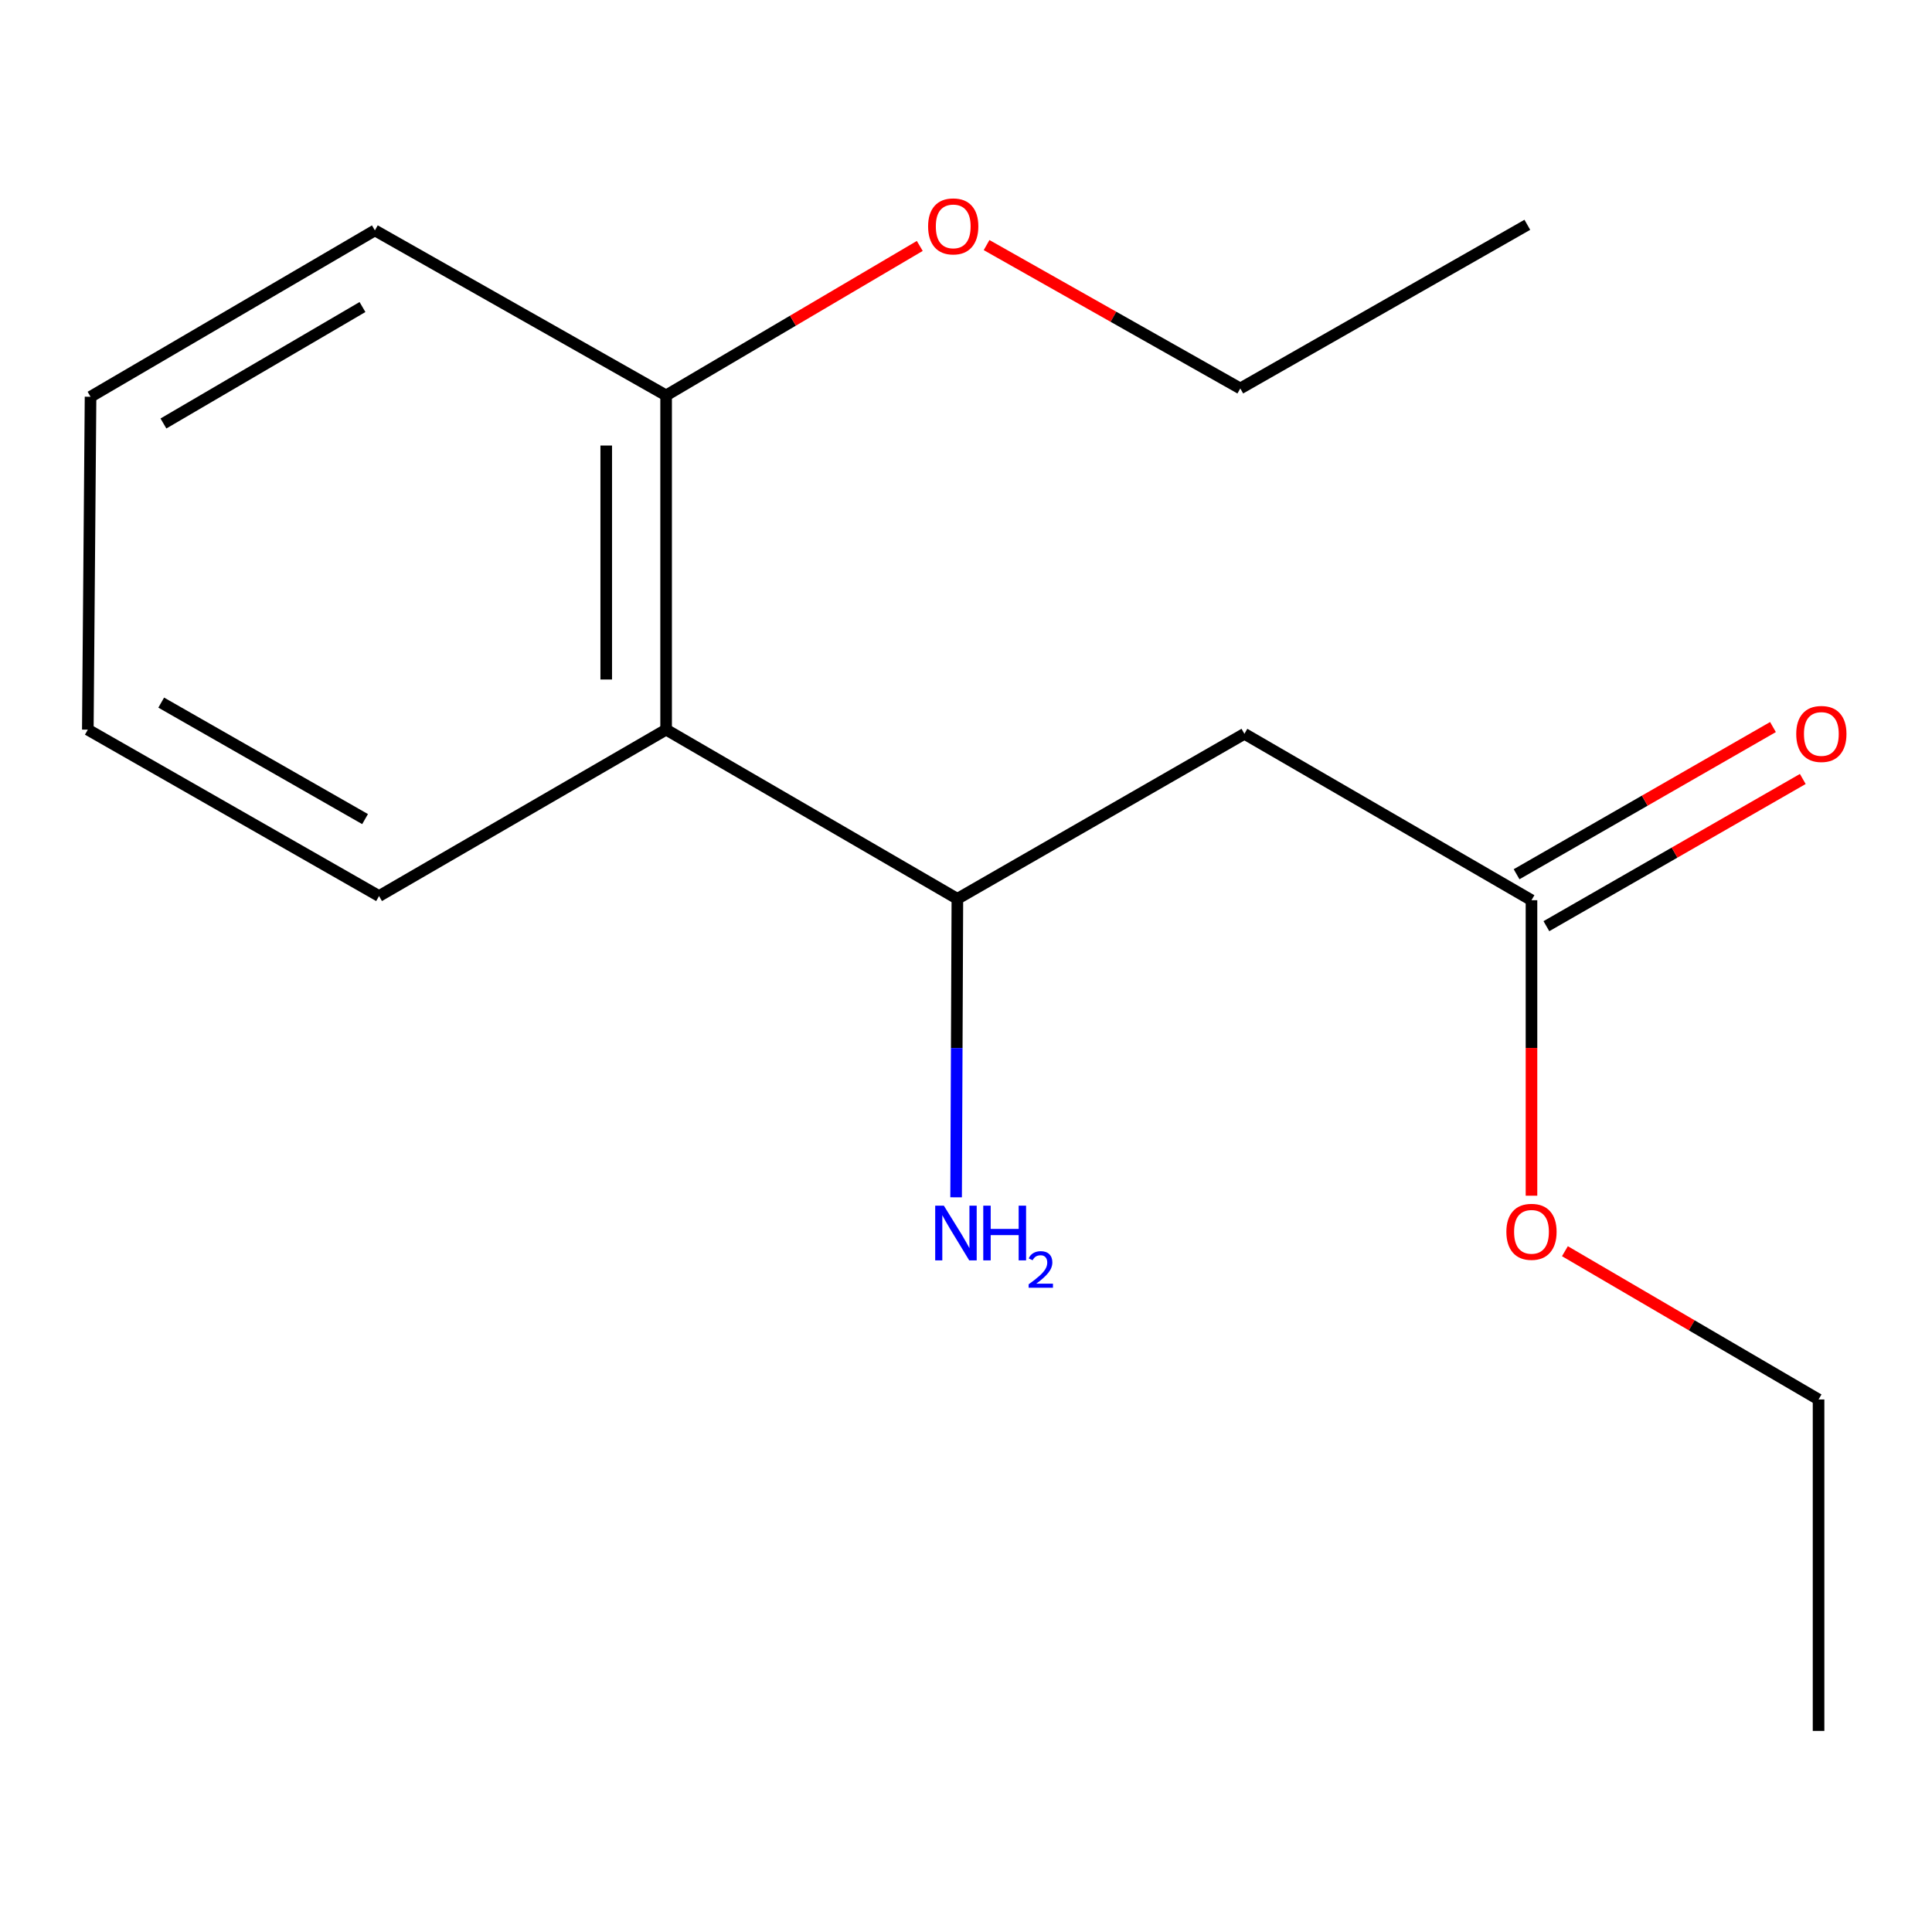 <?xml version='1.0' encoding='iso-8859-1'?>
<svg version='1.1' baseProfile='full'
              xmlns='http://www.w3.org/2000/svg'
                      xmlns:rdkit='http://www.rdkit.org/xml'
                      xmlns:xlink='http://www.w3.org/1999/xlink'
                  xml:space='preserve'
width='1000px' height='1000px' viewBox='0 0 1000 1000'>
<!-- END OF HEADER -->
<rect style='opacity:1.0;fill:#FFFFFF;stroke:none' width='1000' height='1000' x='0' y='0'> </rect>
<path class='bond-1' d='M 644.108,379.815 L 495.538,465.224' style='fill:none;fill-rule:evenodd;stroke:#000000;stroke-width:6px;stroke-linecap:butt;stroke-linejoin:miter;stroke-opacity:1' />
<path class='bond-2' d='M 644.108,379.815 L 792.696,465.947' style='fill:none;fill-rule:evenodd;stroke:#000000;stroke-width:6px;stroke-linecap:butt;stroke-linejoin:miter;stroke-opacity:1' />
<path class='bond-0' d='M 344.781,377.663 L 495.538,465.224' style='fill:none;fill-rule:evenodd;stroke:#000000;stroke-width:6px;stroke-linecap:butt;stroke-linejoin:miter;stroke-opacity:1' />
<path class='bond-3' d='M 344.781,377.663 L 344.781,204.658' style='fill:none;fill-rule:evenodd;stroke:#000000;stroke-width:6px;stroke-linecap:butt;stroke-linejoin:miter;stroke-opacity:1' />
<path class='bond-3' d='M 313.786,351.712 L 313.786,230.609' style='fill:none;fill-rule:evenodd;stroke:#000000;stroke-width:6px;stroke-linecap:butt;stroke-linejoin:miter;stroke-opacity:1' />
<path class='bond-8' d='M 344.781,377.663 L 196.194,463.795' style='fill:none;fill-rule:evenodd;stroke:#000000;stroke-width:6px;stroke-linecap:butt;stroke-linejoin:miter;stroke-opacity:1' />
<path class='bond-5' d='M 495.538,465.224 L 495.208,542.475' style='fill:none;fill-rule:evenodd;stroke:#000000;stroke-width:6px;stroke-linecap:butt;stroke-linejoin:miter;stroke-opacity:1' />
<path class='bond-5' d='M 495.208,542.475 L 494.877,619.727' style='fill:none;fill-rule:evenodd;stroke:#0000FF;stroke-width:6px;stroke-linecap:butt;stroke-linejoin:miter;stroke-opacity:1' />
<path class='bond-4' d='M 800.411,479.388 L 866.766,441.295' style='fill:none;fill-rule:evenodd;stroke:#000000;stroke-width:6px;stroke-linecap:butt;stroke-linejoin:miter;stroke-opacity:1' />
<path class='bond-4' d='M 866.766,441.295 L 933.12,403.202' style='fill:none;fill-rule:evenodd;stroke:#FF0000;stroke-width:6px;stroke-linecap:butt;stroke-linejoin:miter;stroke-opacity:1' />
<path class='bond-4' d='M 784.98,452.507 L 851.334,414.414' style='fill:none;fill-rule:evenodd;stroke:#000000;stroke-width:6px;stroke-linecap:butt;stroke-linejoin:miter;stroke-opacity:1' />
<path class='bond-4' d='M 851.334,414.414 L 917.688,376.321' style='fill:none;fill-rule:evenodd;stroke:#FF0000;stroke-width:6px;stroke-linecap:butt;stroke-linejoin:miter;stroke-opacity:1' />
<path class='bond-6' d='M 792.696,465.947 L 792.696,542.422' style='fill:none;fill-rule:evenodd;stroke:#000000;stroke-width:6px;stroke-linecap:butt;stroke-linejoin:miter;stroke-opacity:1' />
<path class='bond-6' d='M 792.696,542.422 L 792.696,618.897' style='fill:none;fill-rule:evenodd;stroke:#FF0000;stroke-width:6px;stroke-linecap:butt;stroke-linejoin:miter;stroke-opacity:1' />
<path class='bond-7' d='M 344.781,204.658 L 410.428,165.978' style='fill:none;fill-rule:evenodd;stroke:#000000;stroke-width:6px;stroke-linecap:butt;stroke-linejoin:miter;stroke-opacity:1' />
<path class='bond-7' d='M 410.428,165.978 L 476.074,127.298' style='fill:none;fill-rule:evenodd;stroke:#FF0000;stroke-width:6px;stroke-linecap:butt;stroke-linejoin:miter;stroke-opacity:1' />
<path class='bond-9' d='M 344.781,204.658 L 194.042,119.25' style='fill:none;fill-rule:evenodd;stroke:#000000;stroke-width:6px;stroke-linecap:butt;stroke-linejoin:miter;stroke-opacity:1' />
<path class='bond-10' d='M 809.998,647.62 L 875.641,685.99' style='fill:none;fill-rule:evenodd;stroke:#FF0000;stroke-width:6px;stroke-linecap:butt;stroke-linejoin:miter;stroke-opacity:1' />
<path class='bond-10' d='M 875.641,685.99 L 941.283,724.361' style='fill:none;fill-rule:evenodd;stroke:#000000;stroke-width:6px;stroke-linecap:butt;stroke-linejoin:miter;stroke-opacity:1' />
<path class='bond-11' d='M 510.653,126.854 L 576.313,163.957' style='fill:none;fill-rule:evenodd;stroke:#FF0000;stroke-width:6px;stroke-linecap:butt;stroke-linejoin:miter;stroke-opacity:1' />
<path class='bond-11' d='M 576.313,163.957 L 641.973,201.06' style='fill:none;fill-rule:evenodd;stroke:#000000;stroke-width:6px;stroke-linecap:butt;stroke-linejoin:miter;stroke-opacity:1' />
<path class='bond-12' d='M 196.194,463.795 L 45.455,377.663' style='fill:none;fill-rule:evenodd;stroke:#000000;stroke-width:6px;stroke-linecap:butt;stroke-linejoin:miter;stroke-opacity:1' />
<path class='bond-12' d='M 188.96,423.963 L 83.443,363.671' style='fill:none;fill-rule:evenodd;stroke:#000000;stroke-width:6px;stroke-linecap:butt;stroke-linejoin:miter;stroke-opacity:1' />
<path class='bond-16' d='M 194.042,119.25 L 46.867,205.364' style='fill:none;fill-rule:evenodd;stroke:#000000;stroke-width:6px;stroke-linecap:butt;stroke-linejoin:miter;stroke-opacity:1' />
<path class='bond-16' d='M 187.619,158.919 L 84.596,219.199' style='fill:none;fill-rule:evenodd;stroke:#000000;stroke-width:6px;stroke-linecap:butt;stroke-linejoin:miter;stroke-opacity:1' />
<path class='bond-14' d='M 941.283,724.361 L 941.283,895.919' style='fill:none;fill-rule:evenodd;stroke:#000000;stroke-width:6px;stroke-linecap:butt;stroke-linejoin:miter;stroke-opacity:1' />
<path class='bond-13' d='M 641.973,201.06 L 790.543,116.357' style='fill:none;fill-rule:evenodd;stroke:#000000;stroke-width:6px;stroke-linecap:butt;stroke-linejoin:miter;stroke-opacity:1' />
<path class='bond-15' d='M 45.455,377.663 L 46.867,205.364' style='fill:none;fill-rule:evenodd;stroke:#000000;stroke-width:6px;stroke-linecap:butt;stroke-linejoin:miter;stroke-opacity:1' />
<path  class='atom-5' d='M 929.729 379.895
Q 929.729 373.095, 933.089 369.295
Q 936.449 365.495, 942.729 365.495
Q 949.009 365.495, 952.369 369.295
Q 955.729 373.095, 955.729 379.895
Q 955.729 386.775, 952.329 390.695
Q 948.929 394.575, 942.729 394.575
Q 936.489 394.575, 933.089 390.695
Q 929.729 386.815, 929.729 379.895
M 942.729 391.375
Q 947.049 391.375, 949.369 388.495
Q 951.729 385.575, 951.729 379.895
Q 951.729 374.335, 949.369 371.535
Q 947.049 368.695, 942.729 368.695
Q 938.409 368.695, 936.049 371.495
Q 933.729 374.295, 933.729 379.895
Q 933.729 385.615, 936.049 388.495
Q 938.409 391.375, 942.729 391.375
' fill='#FF0000'/>
<path  class='atom-6' d='M 488.538 624.051
L 497.818 639.051
Q 498.738 640.531, 500.218 643.211
Q 501.698 645.891, 501.778 646.051
L 501.778 624.051
L 505.538 624.051
L 505.538 652.371
L 501.658 652.371
L 491.698 635.971
Q 490.538 634.051, 489.298 631.851
Q 488.098 629.651, 487.738 628.971
L 487.738 652.371
L 484.058 652.371
L 484.058 624.051
L 488.538 624.051
' fill='#0000FF'/>
<path  class='atom-6' d='M 508.938 624.051
L 512.778 624.051
L 512.778 636.091
L 527.258 636.091
L 527.258 624.051
L 531.098 624.051
L 531.098 652.371
L 527.258 652.371
L 527.258 639.291
L 512.778 639.291
L 512.778 652.371
L 508.938 652.371
L 508.938 624.051
' fill='#0000FF'/>
<path  class='atom-6' d='M 532.471 651.378
Q 533.157 649.609, 534.794 648.632
Q 536.431 647.629, 538.701 647.629
Q 541.526 647.629, 543.11 649.16
Q 544.694 650.691, 544.694 653.411
Q 544.694 656.183, 542.635 658.77
Q 540.602 661.357, 536.378 664.419
L 545.011 664.419
L 545.011 666.531
L 532.418 666.531
L 532.418 664.763
Q 535.903 662.281, 537.962 660.433
Q 540.047 658.585, 541.051 656.922
Q 542.054 655.259, 542.054 653.543
Q 542.054 651.747, 541.156 650.744
Q 540.259 649.741, 538.701 649.741
Q 537.196 649.741, 536.193 650.348
Q 535.19 650.955, 534.477 652.302
L 532.471 651.378
' fill='#0000FF'/>
<path  class='atom-7' d='M 779.696 637.585
Q 779.696 630.785, 783.056 626.985
Q 786.416 623.185, 792.696 623.185
Q 798.976 623.185, 802.336 626.985
Q 805.696 630.785, 805.696 637.585
Q 805.696 644.465, 802.296 648.385
Q 798.896 652.265, 792.696 652.265
Q 786.456 652.265, 783.056 648.385
Q 779.696 644.505, 779.696 637.585
M 792.696 649.065
Q 797.016 649.065, 799.336 646.185
Q 801.696 643.265, 801.696 637.585
Q 801.696 632.025, 799.336 629.225
Q 797.016 626.385, 792.696 626.385
Q 788.376 626.385, 786.016 629.185
Q 783.696 631.985, 783.696 637.585
Q 783.696 643.305, 786.016 646.185
Q 788.376 649.065, 792.696 649.065
' fill='#FF0000'/>
<path  class='atom-8' d='M 480.386 117.177
Q 480.386 110.377, 483.746 106.577
Q 487.106 102.777, 493.386 102.777
Q 499.666 102.777, 503.026 106.577
Q 506.386 110.377, 506.386 117.177
Q 506.386 124.057, 502.986 127.977
Q 499.586 131.857, 493.386 131.857
Q 487.146 131.857, 483.746 127.977
Q 480.386 124.097, 480.386 117.177
M 493.386 128.657
Q 497.706 128.657, 500.026 125.777
Q 502.386 122.857, 502.386 117.177
Q 502.386 111.617, 500.026 108.817
Q 497.706 105.977, 493.386 105.977
Q 489.066 105.977, 486.706 108.777
Q 484.386 111.577, 484.386 117.177
Q 484.386 122.897, 486.706 125.777
Q 489.066 128.657, 493.386 128.657
' fill='#FF0000'/>
</svg>
